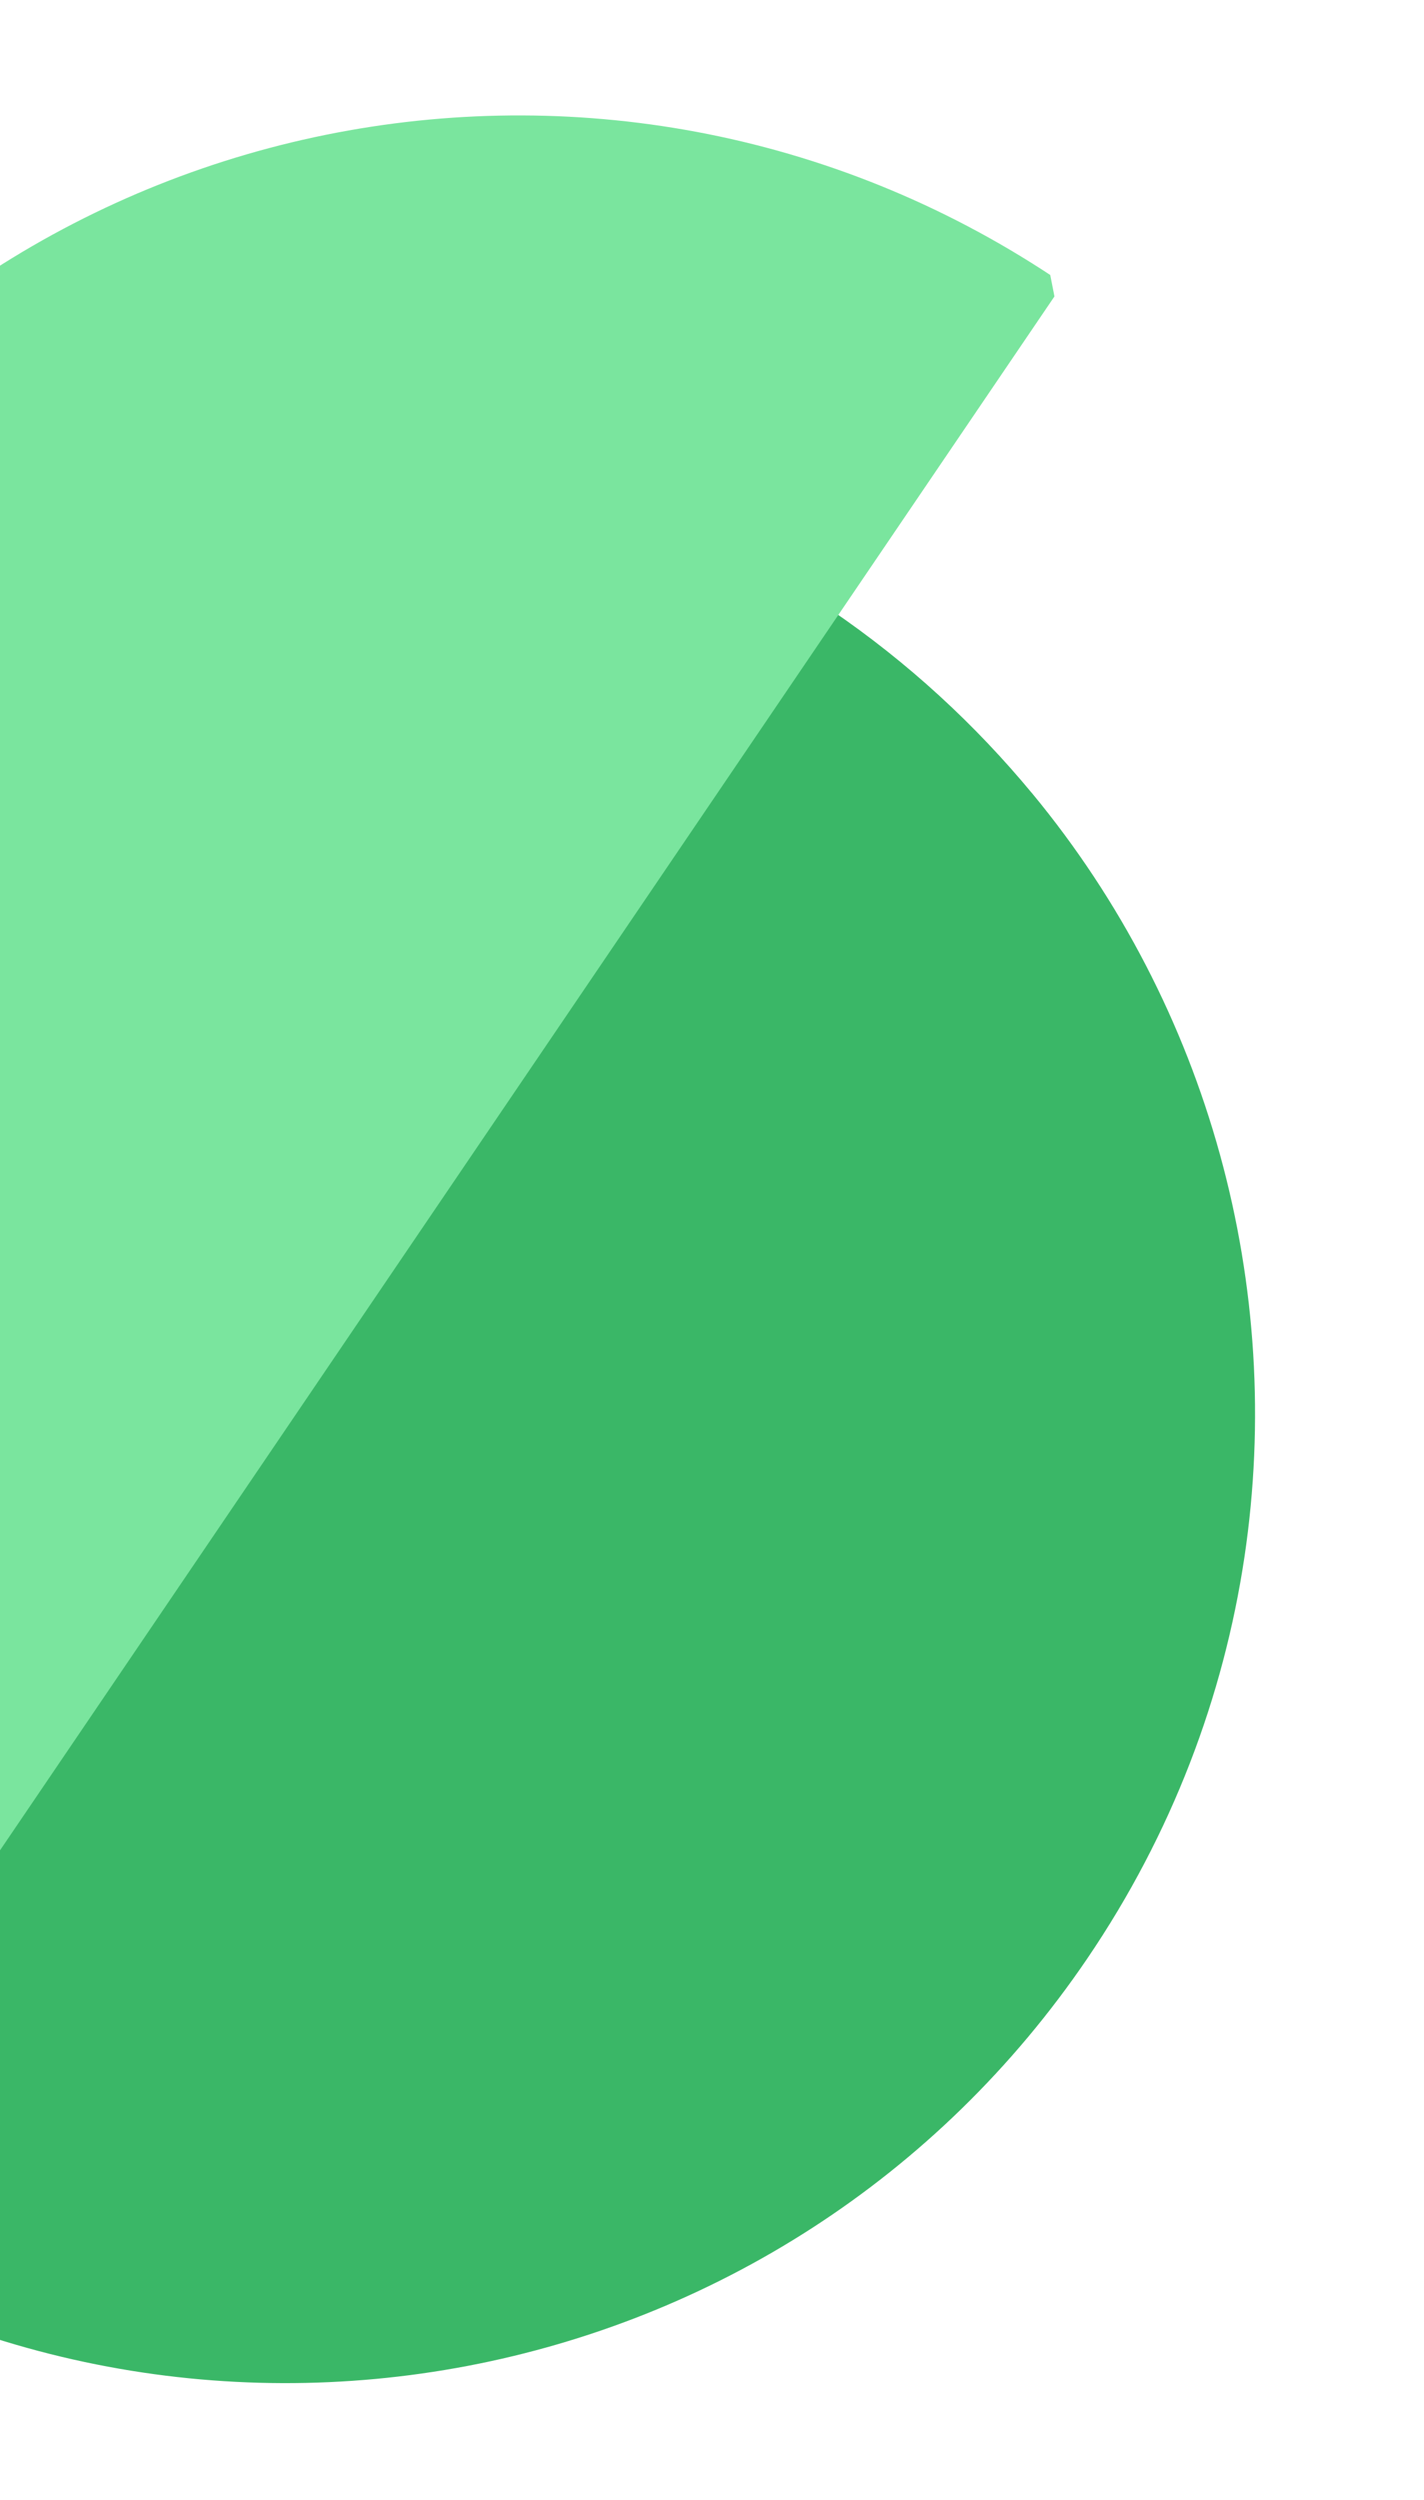 <svg viewBox="0 0 289 507" fill="none" xmlns="http://www.w3.org/2000/svg">
    <g clip-path="url(#clip0_359_8381)">
        <g style="mix-blend-mode:multiply">
            <path d="M209.514 160.955C197.958 146.989 184.316 134.362 168.584 123.652L-52.492 449.206C37.332 510.364 159.645 487.056 220.695 397.161C237.838 371.916 248.316 344.112 252.555 315.809C260.754 260.971 245.413 204.333 209.512 160.943L209.514 160.955Z"
                  fill="#3AB767"/>
        </g>
        <path d="M-66.444 124.249C-94.683 174.708 -98.448 233.243 -80.512 284.948L-80.489 284.943C-67.102 323.547 -41.655 358.336 -5.3 383.075L215.764 57.522C125.94 -3.635 3.628 19.672 -57.422 109.567C-60.681 114.366 -63.641 119.275 -66.424 124.233L-66.447 124.237L-66.444 124.249Z"
              fill="#7AE59E"/>
    </g>
    <defs>
        <clipPath id="clip0_359_8381">
            <rect width="336.5" height="450.145" fill="white" transform="translate(-128 64.871) rotate(-11.115)"/>
        </clipPath>
    </defs>
</svg>
